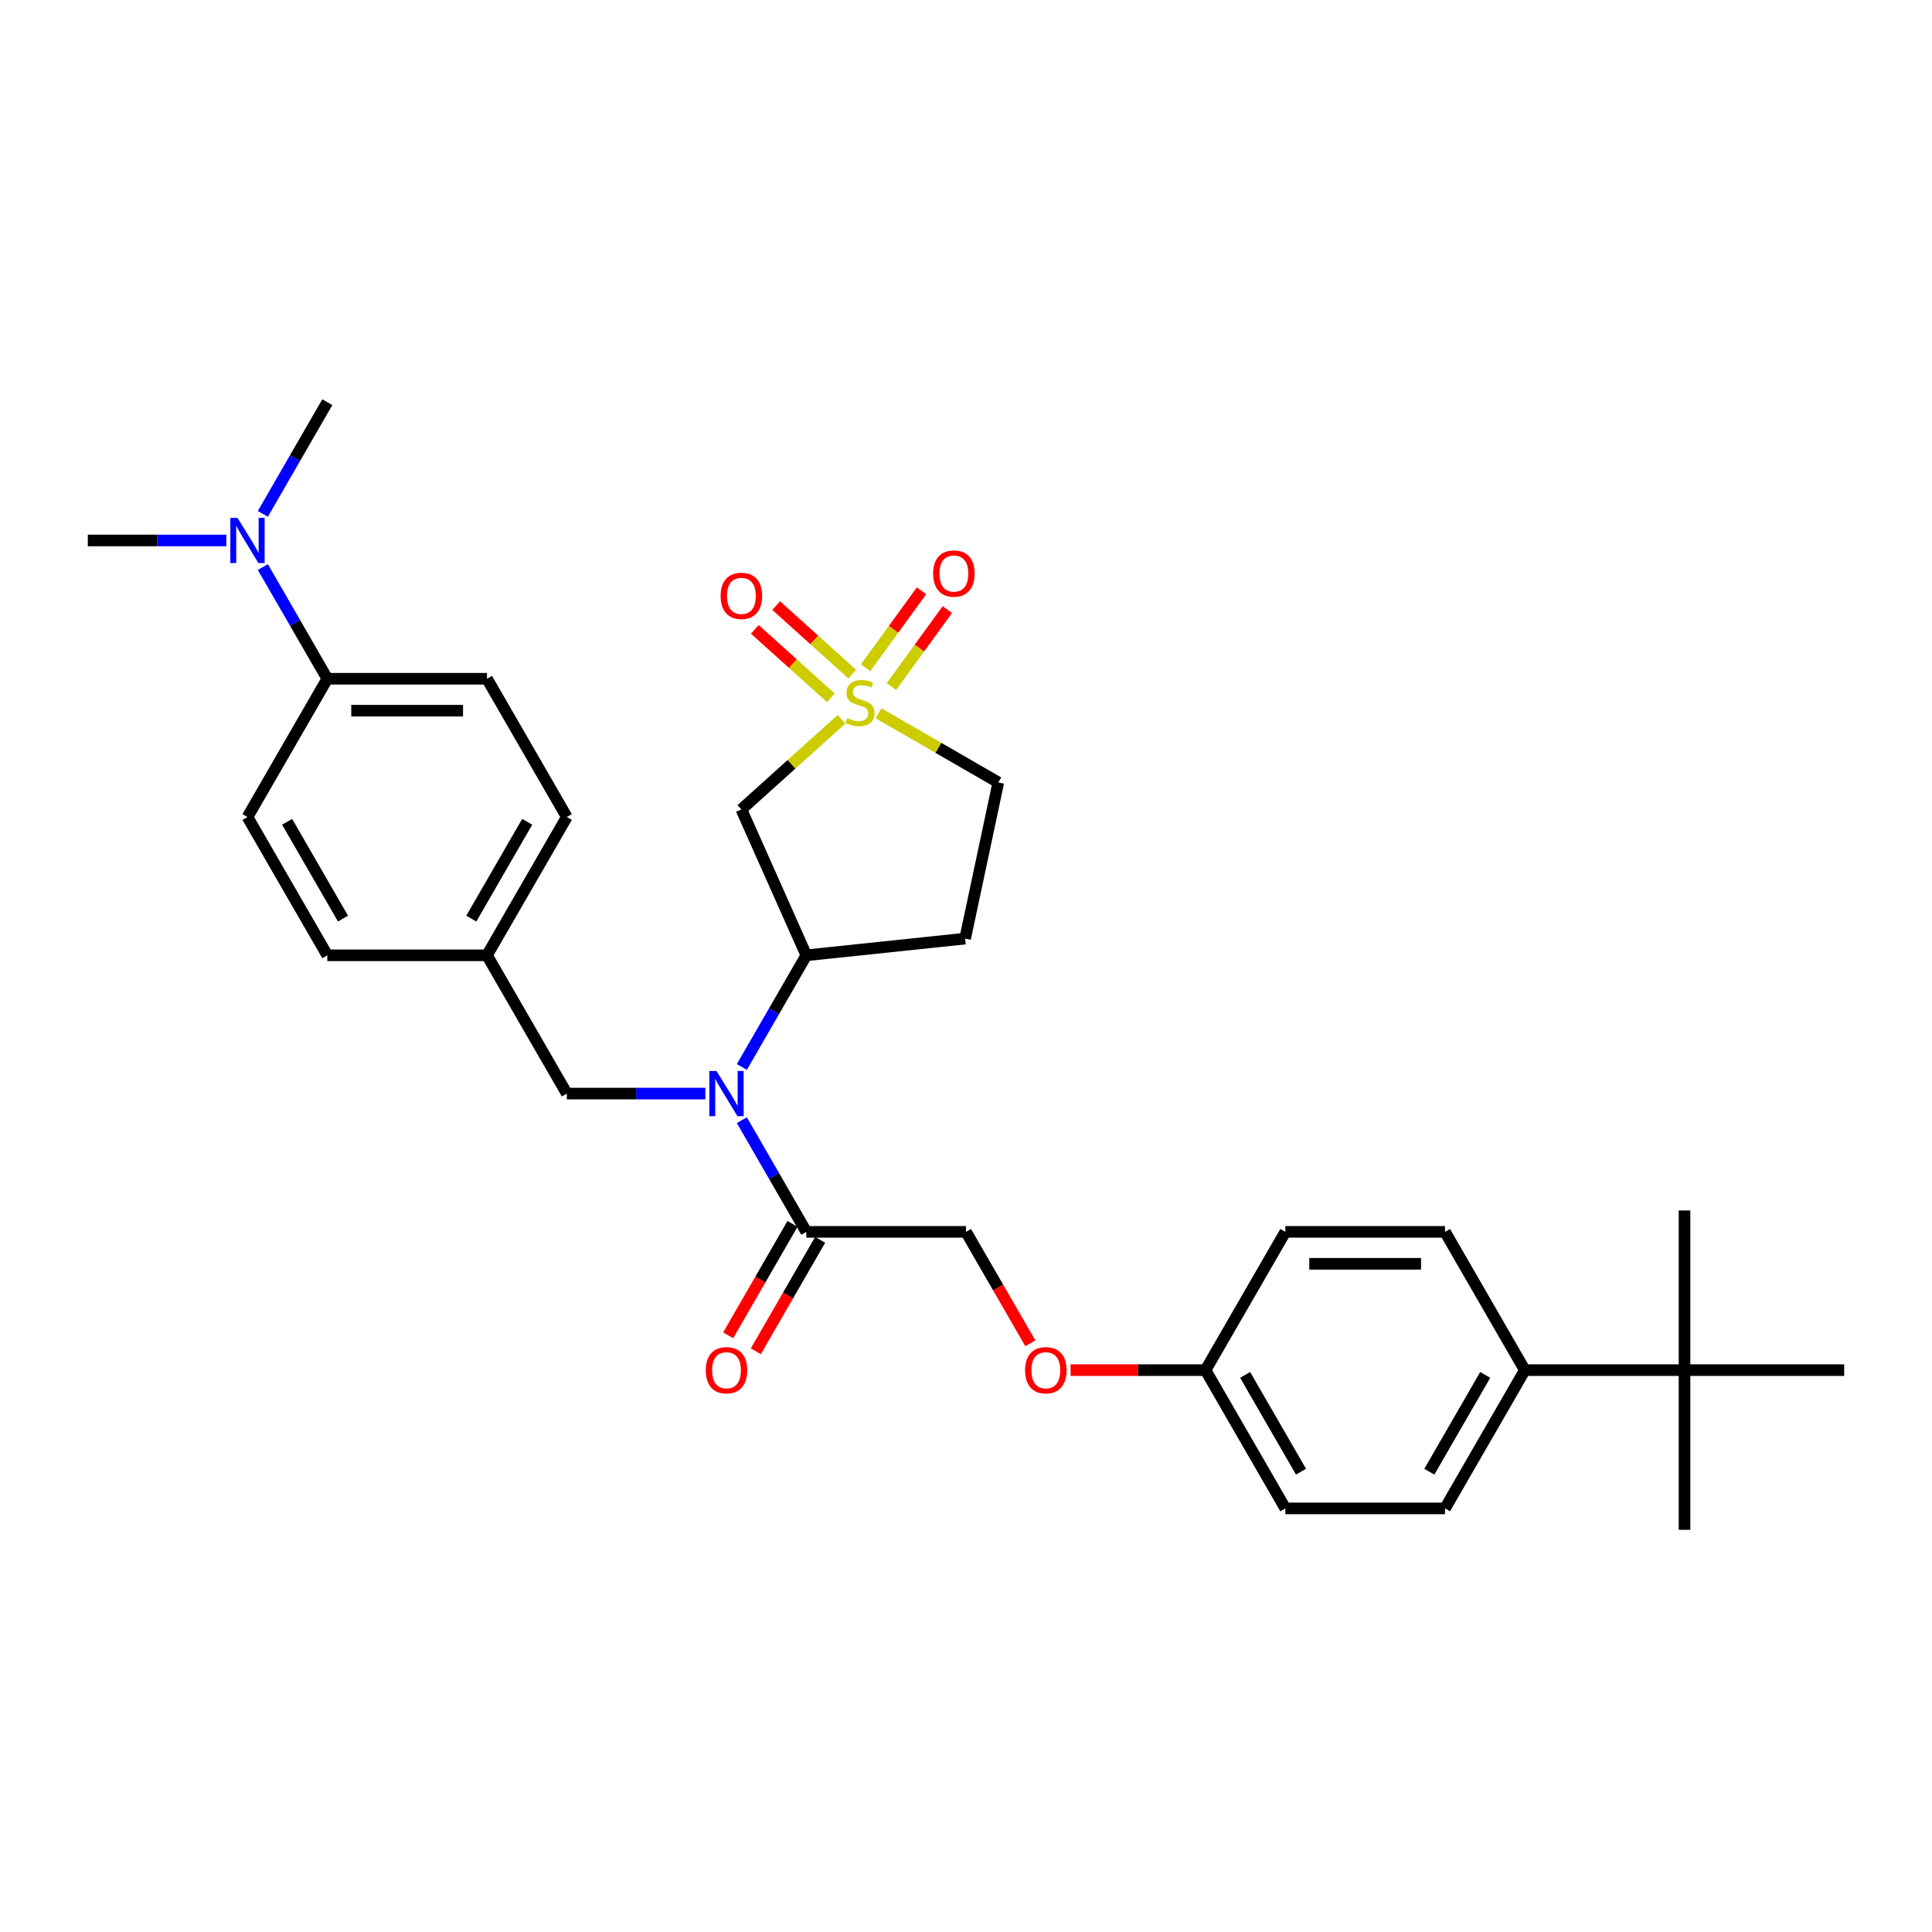<?xml version='1.0' encoding='iso-8859-1'?>
<svg version='1.1' baseProfile='full'
              xmlns='http://www.w3.org/2000/svg'
                      xmlns:rdkit='http://www.rdkit.org/xml'
                      xmlns:xlink='http://www.w3.org/1999/xlink'
                  xml:space='preserve'
width='1000px' height='1000px' viewBox='0 0 1000 1000'>
<!-- END OF HEADER -->
<rect style='opacity:1.0;fill:#FFFFFF;stroke:none' width='1000' height='1000' x='0' y='0'> </rect>
<path class='bond-0' d='M 435.587,372.281 L 409.664,395.623' style='fill:none;fill-rule:evenodd;stroke:#CCCC00;stroke-width:6px;stroke-linecap:butt;stroke-linejoin:miter;stroke-opacity:1' />
<path class='bond-0' d='M 409.664,395.623 L 383.741,418.964' style='fill:none;fill-rule:evenodd;stroke:#000000;stroke-width:6px;stroke-linecap:butt;stroke-linejoin:miter;stroke-opacity:1' />
<path class='bond-4' d='M 441.117,348.905 L 421.438,331.186' style='fill:none;fill-rule:evenodd;stroke:#CCCC00;stroke-width:6px;stroke-linecap:butt;stroke-linejoin:miter;stroke-opacity:1' />
<path class='bond-4' d='M 421.438,331.186 L 401.759,313.467' style='fill:none;fill-rule:evenodd;stroke:#FF0000;stroke-width:6px;stroke-linecap:butt;stroke-linejoin:miter;stroke-opacity:1' />
<path class='bond-4' d='M 430.057,361.189 L 410.378,343.469' style='fill:none;fill-rule:evenodd;stroke:#CCCC00;stroke-width:6px;stroke-linecap:butt;stroke-linejoin:miter;stroke-opacity:1' />
<path class='bond-4' d='M 410.378,343.469 L 390.699,325.75' style='fill:none;fill-rule:evenodd;stroke:#FF0000;stroke-width:6px;stroke-linecap:butt;stroke-linejoin:miter;stroke-opacity:1' />
<path class='bond-5' d='M 461.414,355.35 L 475.884,335.434' style='fill:none;fill-rule:evenodd;stroke:#CCCC00;stroke-width:6px;stroke-linecap:butt;stroke-linejoin:miter;stroke-opacity:1' />
<path class='bond-5' d='M 475.884,335.434 L 490.353,315.518' style='fill:none;fill-rule:evenodd;stroke:#FF0000;stroke-width:6px;stroke-linecap:butt;stroke-linejoin:miter;stroke-opacity:1' />
<path class='bond-5' d='M 448.042,345.634 L 462.511,325.719' style='fill:none;fill-rule:evenodd;stroke:#CCCC00;stroke-width:6px;stroke-linecap:butt;stroke-linejoin:miter;stroke-opacity:1' />
<path class='bond-5' d='M 462.511,325.719 L 476.981,305.803' style='fill:none;fill-rule:evenodd;stroke:#FF0000;stroke-width:6px;stroke-linecap:butt;stroke-linejoin:miter;stroke-opacity:1' />
<path class='bond-7' d='M 454.728,369.19 L 485.729,387.088' style='fill:none;fill-rule:evenodd;stroke:#CCCC00;stroke-width:6px;stroke-linecap:butt;stroke-linejoin:miter;stroke-opacity:1' />
<path class='bond-7' d='M 485.729,387.088 L 516.73,404.986' style='fill:none;fill-rule:evenodd;stroke:#000000;stroke-width:6px;stroke-linecap:butt;stroke-linejoin:miter;stroke-opacity:1' />
<path class='bond-2' d='M 383.741,418.964 L 417.355,494.464' style='fill:none;fill-rule:evenodd;stroke:#000000;stroke-width:6px;stroke-linecap:butt;stroke-linejoin:miter;stroke-opacity:1' />
<path class='bond-1' d='M 383.982,552.268 L 400.669,523.366' style='fill:none;fill-rule:evenodd;stroke:#0000FF;stroke-width:6px;stroke-linecap:butt;stroke-linejoin:miter;stroke-opacity:1' />
<path class='bond-1' d='M 400.669,523.366 L 417.355,494.464' style='fill:none;fill-rule:evenodd;stroke:#000000;stroke-width:6px;stroke-linecap:butt;stroke-linejoin:miter;stroke-opacity:1' />
<path class='bond-3' d='M 383.982,579.805 L 400.669,608.707' style='fill:none;fill-rule:evenodd;stroke:#0000FF;stroke-width:6px;stroke-linecap:butt;stroke-linejoin:miter;stroke-opacity:1' />
<path class='bond-3' d='M 400.669,608.707 L 417.355,637.609' style='fill:none;fill-rule:evenodd;stroke:#000000;stroke-width:6px;stroke-linecap:butt;stroke-linejoin:miter;stroke-opacity:1' />
<path class='bond-8' d='M 365.091,566.036 L 329.24,566.036' style='fill:none;fill-rule:evenodd;stroke:#0000FF;stroke-width:6px;stroke-linecap:butt;stroke-linejoin:miter;stroke-opacity:1' />
<path class='bond-8' d='M 329.24,566.036 L 293.388,566.036' style='fill:none;fill-rule:evenodd;stroke:#000000;stroke-width:6px;stroke-linecap:butt;stroke-linejoin:miter;stroke-opacity:1' />
<path class='bond-31' d='M 417.355,494.464 L 499.547,485.825' style='fill:none;fill-rule:evenodd;stroke:#000000;stroke-width:6px;stroke-linecap:butt;stroke-linejoin:miter;stroke-opacity:1' />
<path class='bond-13' d='M 417.355,637.609 L 500,637.609' style='fill:none;fill-rule:evenodd;stroke:#000000;stroke-width:6px;stroke-linecap:butt;stroke-linejoin:miter;stroke-opacity:1' />
<path class='bond-14' d='M 410.198,633.476 L 393.55,662.312' style='fill:none;fill-rule:evenodd;stroke:#000000;stroke-width:6px;stroke-linecap:butt;stroke-linejoin:miter;stroke-opacity:1' />
<path class='bond-14' d='M 393.55,662.312 L 376.901,691.148' style='fill:none;fill-rule:evenodd;stroke:#FF0000;stroke-width:6px;stroke-linecap:butt;stroke-linejoin:miter;stroke-opacity:1' />
<path class='bond-14' d='M 424.513,641.741 L 407.864,670.577' style='fill:none;fill-rule:evenodd;stroke:#000000;stroke-width:6px;stroke-linecap:butt;stroke-linejoin:miter;stroke-opacity:1' />
<path class='bond-14' d='M 407.864,670.577 L 391.216,699.412' style='fill:none;fill-rule:evenodd;stroke:#FF0000;stroke-width:6px;stroke-linecap:butt;stroke-linejoin:miter;stroke-opacity:1' />
<path class='bond-6' d='M 499.547,485.825 L 516.73,404.986' style='fill:none;fill-rule:evenodd;stroke:#000000;stroke-width:6px;stroke-linecap:butt;stroke-linejoin:miter;stroke-opacity:1' />
<path class='bond-20' d='M 293.388,566.036 L 252.066,494.464' style='fill:none;fill-rule:evenodd;stroke:#000000;stroke-width:6px;stroke-linecap:butt;stroke-linejoin:miter;stroke-opacity:1' />
<path class='bond-9' d='M 871.901,709.181 L 789.256,709.181' style='fill:none;fill-rule:evenodd;stroke:#000000;stroke-width:6px;stroke-linecap:butt;stroke-linejoin:miter;stroke-opacity:1' />
<path class='bond-26' d='M 871.901,709.181 L 871.901,791.826' style='fill:none;fill-rule:evenodd;stroke:#000000;stroke-width:6px;stroke-linecap:butt;stroke-linejoin:miter;stroke-opacity:1' />
<path class='bond-27' d='M 871.901,709.181 L 871.901,626.536' style='fill:none;fill-rule:evenodd;stroke:#000000;stroke-width:6px;stroke-linecap:butt;stroke-linejoin:miter;stroke-opacity:1' />
<path class='bond-28' d='M 871.901,709.181 L 954.545,709.181' style='fill:none;fill-rule:evenodd;stroke:#000000;stroke-width:6px;stroke-linecap:butt;stroke-linejoin:miter;stroke-opacity:1' />
<path class='bond-10' d='M 789.256,709.181 L 747.934,780.753' style='fill:none;fill-rule:evenodd;stroke:#000000;stroke-width:6px;stroke-linecap:butt;stroke-linejoin:miter;stroke-opacity:1' />
<path class='bond-10' d='M 768.743,711.652 L 739.818,761.753' style='fill:none;fill-rule:evenodd;stroke:#000000;stroke-width:6px;stroke-linecap:butt;stroke-linejoin:miter;stroke-opacity:1' />
<path class='bond-33' d='M 789.256,709.181 L 747.934,637.609' style='fill:none;fill-rule:evenodd;stroke:#000000;stroke-width:6px;stroke-linecap:butt;stroke-linejoin:miter;stroke-opacity:1' />
<path class='bond-11' d='M 169.421,351.319 L 252.066,351.319' style='fill:none;fill-rule:evenodd;stroke:#000000;stroke-width:6px;stroke-linecap:butt;stroke-linejoin:miter;stroke-opacity:1' />
<path class='bond-11' d='M 181.818,367.848 L 239.669,367.848' style='fill:none;fill-rule:evenodd;stroke:#000000;stroke-width:6px;stroke-linecap:butt;stroke-linejoin:miter;stroke-opacity:1' />
<path class='bond-12' d='M 169.421,351.319 L 152.735,322.417' style='fill:none;fill-rule:evenodd;stroke:#000000;stroke-width:6px;stroke-linecap:butt;stroke-linejoin:miter;stroke-opacity:1' />
<path class='bond-12' d='M 152.735,322.417 L 136.048,293.515' style='fill:none;fill-rule:evenodd;stroke:#0000FF;stroke-width:6px;stroke-linecap:butt;stroke-linejoin:miter;stroke-opacity:1' />
<path class='bond-32' d='M 169.421,351.319 L 128.099,422.892' style='fill:none;fill-rule:evenodd;stroke:#000000;stroke-width:6px;stroke-linecap:butt;stroke-linejoin:miter;stroke-opacity:1' />
<path class='bond-29' d='M 136.048,265.978 L 152.735,237.076' style='fill:none;fill-rule:evenodd;stroke:#0000FF;stroke-width:6px;stroke-linecap:butt;stroke-linejoin:miter;stroke-opacity:1' />
<path class='bond-29' d='M 152.735,237.076 L 169.421,208.174' style='fill:none;fill-rule:evenodd;stroke:#000000;stroke-width:6px;stroke-linecap:butt;stroke-linejoin:miter;stroke-opacity:1' />
<path class='bond-30' d='M 117.157,279.747 L 81.306,279.747' style='fill:none;fill-rule:evenodd;stroke:#0000FF;stroke-width:6px;stroke-linecap:butt;stroke-linejoin:miter;stroke-opacity:1' />
<path class='bond-30' d='M 81.306,279.747 L 45.455,279.747' style='fill:none;fill-rule:evenodd;stroke:#000000;stroke-width:6px;stroke-linecap:butt;stroke-linejoin:miter;stroke-opacity:1' />
<path class='bond-19' d='M 500,637.609 L 516.648,666.444' style='fill:none;fill-rule:evenodd;stroke:#000000;stroke-width:6px;stroke-linecap:butt;stroke-linejoin:miter;stroke-opacity:1' />
<path class='bond-19' d='M 516.648,666.444 L 533.297,695.28' style='fill:none;fill-rule:evenodd;stroke:#FF0000;stroke-width:6px;stroke-linecap:butt;stroke-linejoin:miter;stroke-opacity:1' />
<path class='bond-15' d='M 747.934,780.753 L 665.289,780.753' style='fill:none;fill-rule:evenodd;stroke:#000000;stroke-width:6px;stroke-linecap:butt;stroke-linejoin:miter;stroke-opacity:1' />
<path class='bond-16' d='M 747.934,637.609 L 665.289,637.609' style='fill:none;fill-rule:evenodd;stroke:#000000;stroke-width:6px;stroke-linecap:butt;stroke-linejoin:miter;stroke-opacity:1' />
<path class='bond-16' d='M 735.537,654.137 L 677.686,654.137' style='fill:none;fill-rule:evenodd;stroke:#000000;stroke-width:6px;stroke-linecap:butt;stroke-linejoin:miter;stroke-opacity:1' />
<path class='bond-17' d='M 128.099,422.892 L 169.421,494.464' style='fill:none;fill-rule:evenodd;stroke:#000000;stroke-width:6px;stroke-linecap:butt;stroke-linejoin:miter;stroke-opacity:1' />
<path class='bond-17' d='M 148.612,425.363 L 177.538,475.464' style='fill:none;fill-rule:evenodd;stroke:#000000;stroke-width:6px;stroke-linecap:butt;stroke-linejoin:miter;stroke-opacity:1' />
<path class='bond-18' d='M 252.066,351.319 L 293.388,422.892' style='fill:none;fill-rule:evenodd;stroke:#000000;stroke-width:6px;stroke-linecap:butt;stroke-linejoin:miter;stroke-opacity:1' />
<path class='bond-21' d='M 554.132,709.181 L 589.05,709.181' style='fill:none;fill-rule:evenodd;stroke:#FF0000;stroke-width:6px;stroke-linecap:butt;stroke-linejoin:miter;stroke-opacity:1' />
<path class='bond-21' d='M 589.05,709.181 L 623.967,709.181' style='fill:none;fill-rule:evenodd;stroke:#000000;stroke-width:6px;stroke-linecap:butt;stroke-linejoin:miter;stroke-opacity:1' />
<path class='bond-22' d='M 252.066,494.464 L 169.421,494.464' style='fill:none;fill-rule:evenodd;stroke:#000000;stroke-width:6px;stroke-linecap:butt;stroke-linejoin:miter;stroke-opacity:1' />
<path class='bond-23' d='M 252.066,494.464 L 293.388,422.892' style='fill:none;fill-rule:evenodd;stroke:#000000;stroke-width:6px;stroke-linecap:butt;stroke-linejoin:miter;stroke-opacity:1' />
<path class='bond-23' d='M 243.95,475.464 L 272.876,425.363' style='fill:none;fill-rule:evenodd;stroke:#000000;stroke-width:6px;stroke-linecap:butt;stroke-linejoin:miter;stroke-opacity:1' />
<path class='bond-24' d='M 623.967,709.181 L 665.289,637.609' style='fill:none;fill-rule:evenodd;stroke:#000000;stroke-width:6px;stroke-linecap:butt;stroke-linejoin:miter;stroke-opacity:1' />
<path class='bond-25' d='M 623.967,709.181 L 665.289,780.753' style='fill:none;fill-rule:evenodd;stroke:#000000;stroke-width:6px;stroke-linecap:butt;stroke-linejoin:miter;stroke-opacity:1' />
<path class='bond-25' d='M 644.48,711.652 L 673.405,761.753' style='fill:none;fill-rule:evenodd;stroke:#000000;stroke-width:6px;stroke-linecap:butt;stroke-linejoin:miter;stroke-opacity:1' />
<path  class='atom-0' d='M 438.546 371.697
Q 438.811 371.796, 439.902 372.259
Q 440.992 372.722, 442.182 373.02
Q 443.406 373.284, 444.596 373.284
Q 446.811 373.284, 448.1 372.226
Q 449.389 371.135, 449.389 369.251
Q 449.389 367.962, 448.728 367.168
Q 448.1 366.375, 447.108 365.945
Q 446.116 365.515, 444.463 365.02
Q 442.381 364.391, 441.125 363.796
Q 439.902 363.201, 439.009 361.945
Q 438.149 360.689, 438.149 358.573
Q 438.149 355.631, 440.133 353.813
Q 442.149 351.995, 446.116 351.995
Q 448.827 351.995, 451.902 353.284
L 451.141 355.829
Q 448.331 354.672, 446.216 354.672
Q 443.935 354.672, 442.678 355.631
Q 441.422 356.557, 441.455 358.177
Q 441.455 359.433, 442.083 360.193
Q 442.744 360.953, 443.67 361.383
Q 444.629 361.813, 446.216 362.309
Q 448.331 362.97, 449.587 363.631
Q 450.844 364.292, 451.736 365.648
Q 452.662 366.97, 452.662 369.251
Q 452.662 372.491, 450.48 374.243
Q 448.331 375.962, 444.728 375.962
Q 442.645 375.962, 441.059 375.499
Q 439.505 375.069, 437.654 374.309
L 438.546 371.697
' fill='#CCCC00'/>
<path  class='atom-2' d='M 370.86 554.334
L 378.529 566.73
Q 379.289 567.954, 380.512 570.168
Q 381.736 572.383, 381.802 572.516
L 381.802 554.334
L 384.909 554.334
L 384.909 577.739
L 381.702 577.739
L 373.471 564.185
Q 372.512 562.598, 371.488 560.78
Q 370.496 558.962, 370.198 558.4
L 370.198 577.739
L 367.157 577.739
L 367.157 554.334
L 370.86 554.334
' fill='#0000FF'/>
<path  class='atom-5' d='M 372.997 308.43
Q 372.997 302.81, 375.774 299.67
Q 378.551 296.529, 383.741 296.529
Q 388.931 296.529, 391.708 299.67
Q 394.485 302.81, 394.485 308.43
Q 394.485 314.116, 391.675 317.356
Q 388.865 320.562, 383.741 320.562
Q 378.584 320.562, 375.774 317.356
Q 372.997 314.149, 372.997 308.43
M 383.741 317.918
Q 387.311 317.918, 389.228 315.538
Q 391.179 313.124, 391.179 308.43
Q 391.179 303.835, 389.228 301.521
Q 387.311 299.174, 383.741 299.174
Q 380.171 299.174, 378.22 301.488
Q 376.303 303.802, 376.303 308.43
Q 376.303 313.158, 378.22 315.538
Q 380.171 317.918, 383.741 317.918
' fill='#FF0000'/>
<path  class='atom-6' d='M 482.991 296.869
Q 482.991 291.25, 485.768 288.109
Q 488.545 284.969, 493.735 284.969
Q 498.925 284.969, 501.702 288.109
Q 504.479 291.25, 504.479 296.869
Q 504.479 302.555, 501.669 305.795
Q 498.859 309.002, 493.735 309.002
Q 488.578 309.002, 485.768 305.795
Q 482.991 302.588, 482.991 296.869
M 493.735 306.357
Q 497.305 306.357, 499.223 303.977
Q 501.173 301.564, 501.173 296.869
Q 501.173 292.274, 499.223 289.96
Q 497.305 287.613, 493.735 287.613
Q 490.165 287.613, 488.214 289.927
Q 486.297 292.241, 486.297 296.869
Q 486.297 301.597, 488.214 303.977
Q 490.165 306.357, 493.735 306.357
' fill='#FF0000'/>
<path  class='atom-13' d='M 122.926 268.044
L 130.595 280.441
Q 131.355 281.664, 132.579 283.879
Q 133.802 286.094, 133.868 286.226
L 133.868 268.044
L 136.975 268.044
L 136.975 291.449
L 133.769 291.449
L 125.537 277.896
Q 124.579 276.309, 123.554 274.491
Q 122.562 272.672, 122.264 272.11
L 122.264 291.449
L 119.223 291.449
L 119.223 268.044
L 122.926 268.044
' fill='#0000FF'/>
<path  class='atom-15' d='M 365.289 709.247
Q 365.289 703.627, 368.066 700.487
Q 370.843 697.346, 376.033 697.346
Q 381.223 697.346, 384 700.487
Q 386.777 703.627, 386.777 709.247
Q 386.777 714.933, 383.967 718.173
Q 381.157 721.379, 376.033 721.379
Q 370.876 721.379, 368.066 718.173
Q 365.289 714.966, 365.289 709.247
M 376.033 718.735
Q 379.603 718.735, 381.521 716.354
Q 383.471 713.941, 383.471 709.247
Q 383.471 704.652, 381.521 702.338
Q 379.603 699.991, 376.033 699.991
Q 372.463 699.991, 370.512 702.305
Q 368.595 704.619, 368.595 709.247
Q 368.595 713.974, 370.512 716.354
Q 372.463 718.735, 376.033 718.735
' fill='#FF0000'/>
<path  class='atom-20' d='M 530.579 709.247
Q 530.579 703.627, 533.355 700.487
Q 536.132 697.346, 541.322 697.346
Q 546.512 697.346, 549.289 700.487
Q 552.066 703.627, 552.066 709.247
Q 552.066 714.933, 549.256 718.173
Q 546.446 721.379, 541.322 721.379
Q 536.165 721.379, 533.355 718.173
Q 530.579 714.966, 530.579 709.247
M 541.322 718.735
Q 544.893 718.735, 546.81 716.354
Q 548.76 713.941, 548.76 709.247
Q 548.76 704.652, 546.81 702.338
Q 544.893 699.991, 541.322 699.991
Q 537.752 699.991, 535.802 702.305
Q 533.884 704.619, 533.884 709.247
Q 533.884 713.974, 535.802 716.354
Q 537.752 718.735, 541.322 718.735
' fill='#FF0000'/>
</svg>
